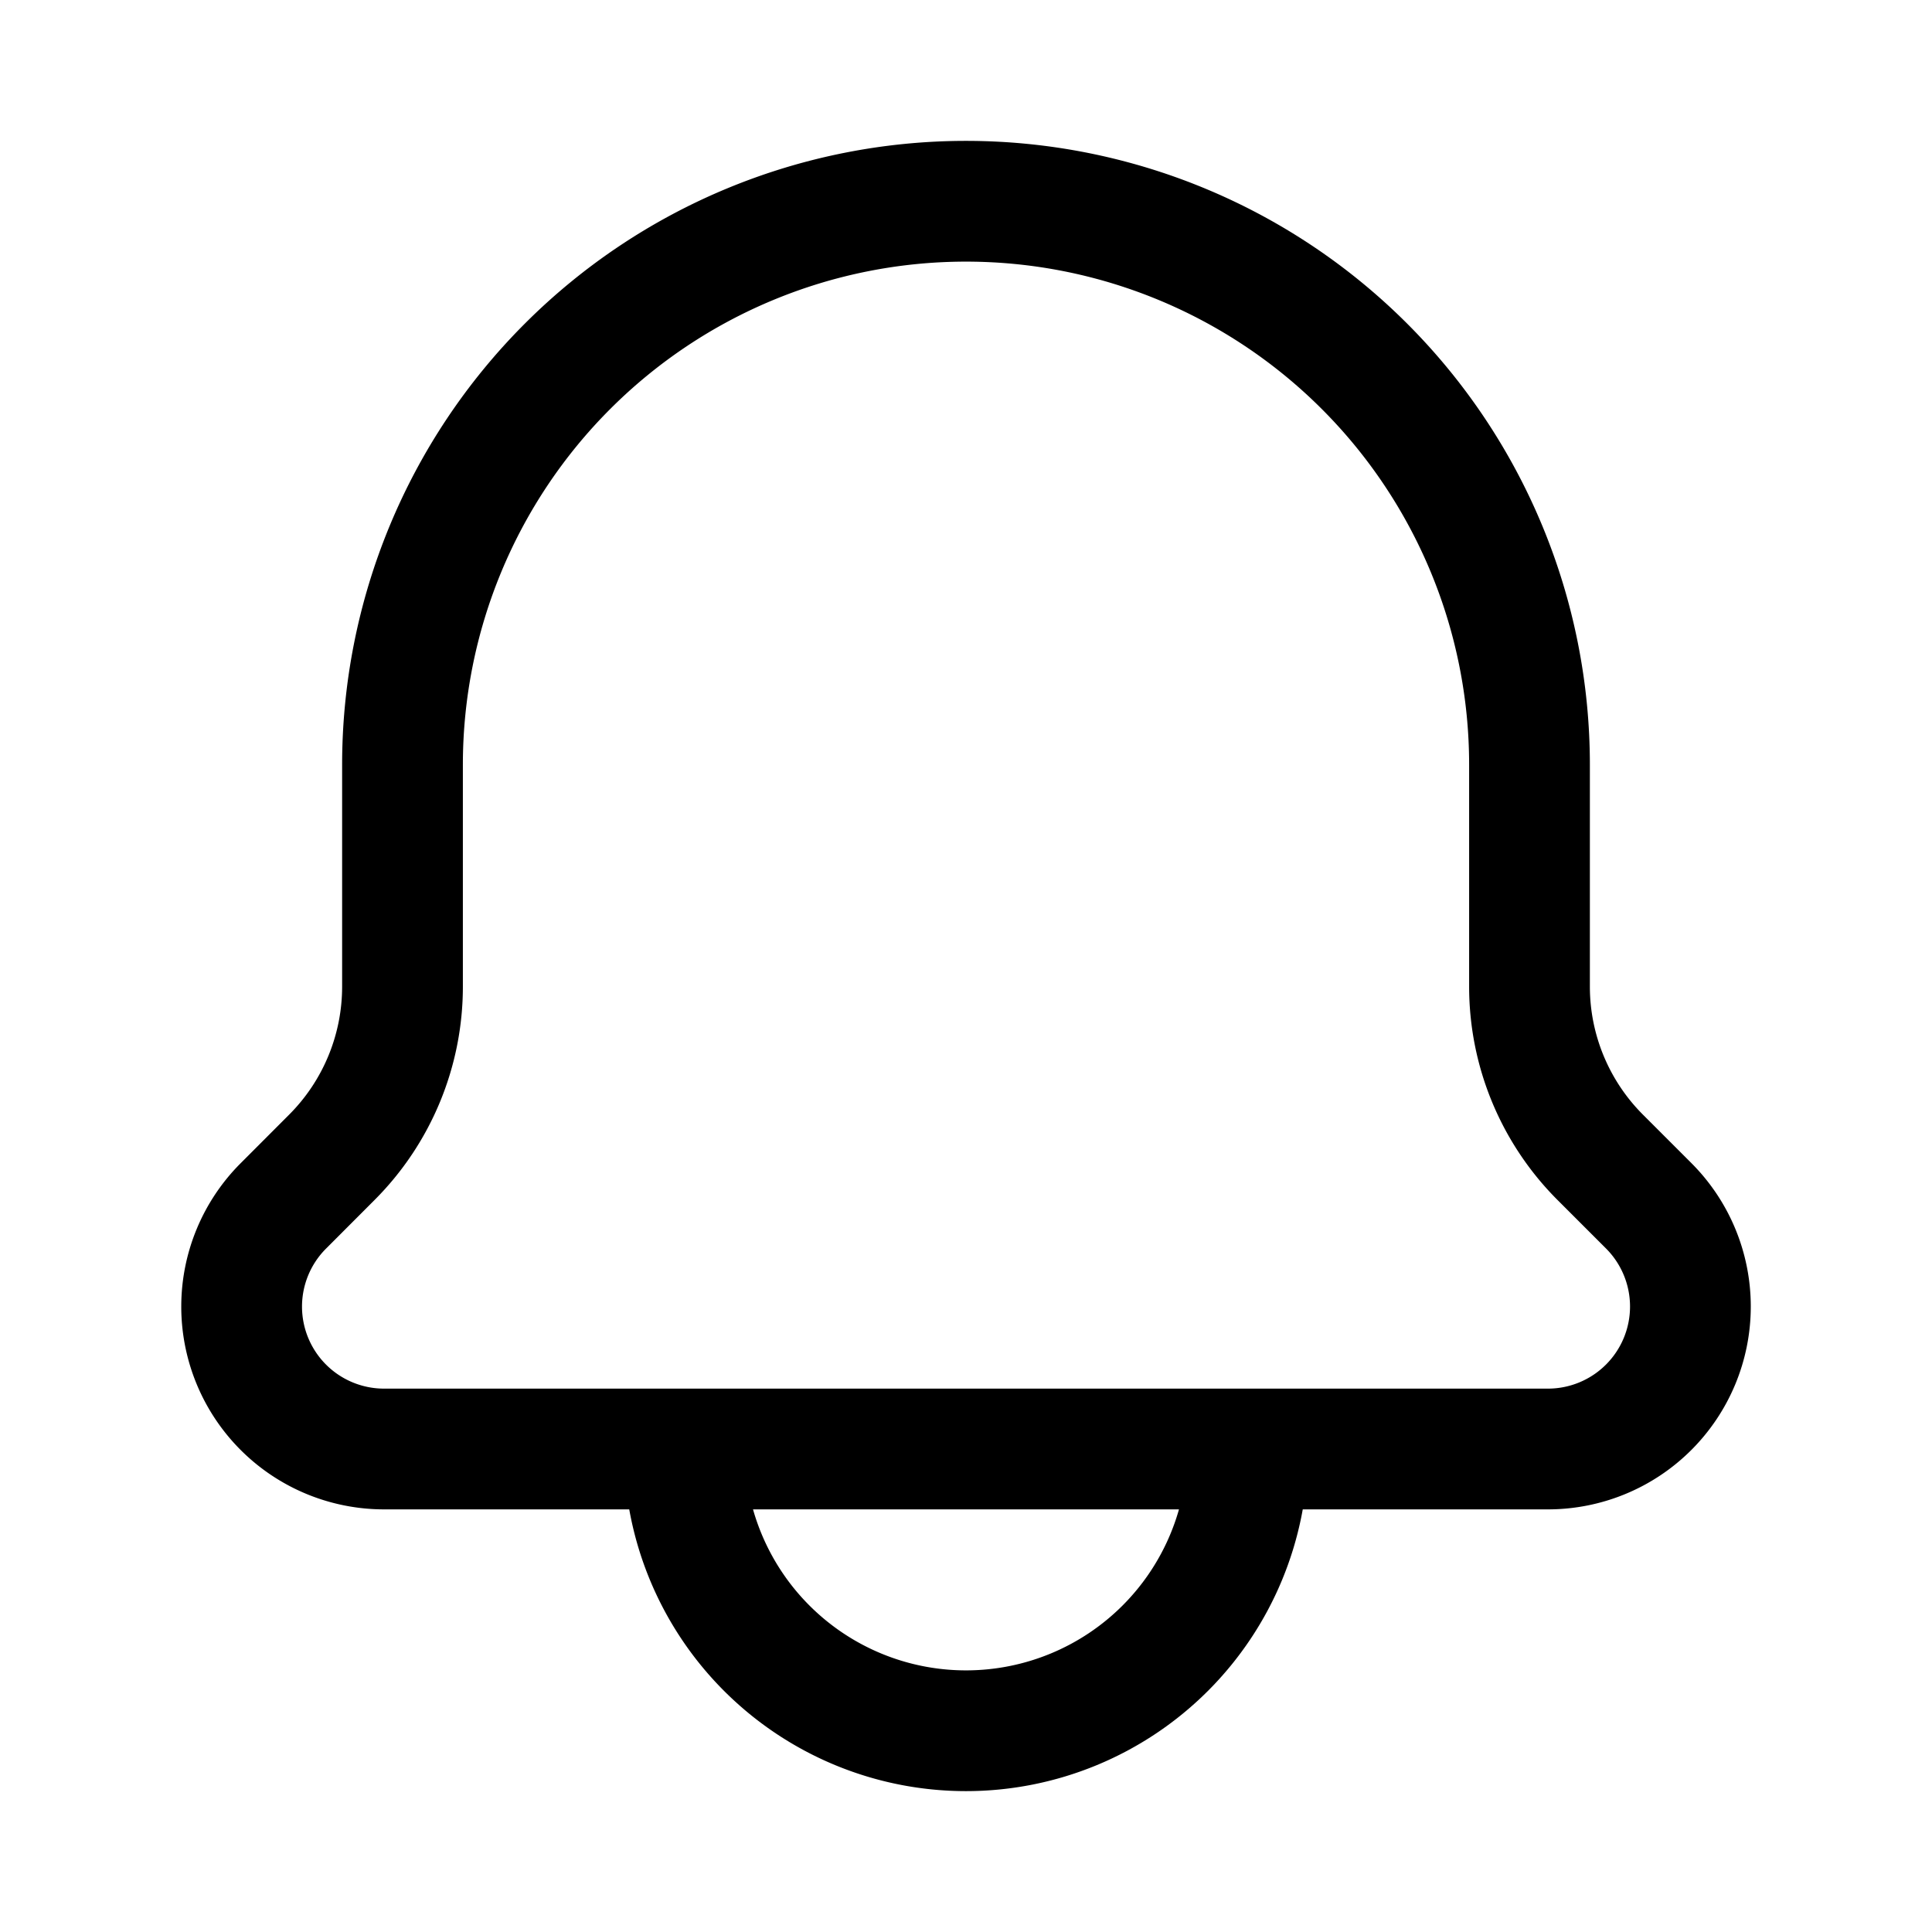 <svg xmlns="http://www.w3.org/2000/svg" width="48" height="48" viewBox="0 0 24 24"><path fill="none" stroke="#000" stroke-linecap="round" stroke-linejoin="round" stroke-width="1.5" d="M15.5 18a3.5 3.5 0 1 1-7 0m10.731 0H4.77a1.769 1.769 0 0 1-1.25-3.02l.602-.603A3 3 0 0 0 5 12.256V9.5a7 7 0 0 1 14 0v2.756a3 3 0 0 0 .879 2.121l.603.603a1.77 1.77 0 0 1-1.25 3.02"></path></svg>